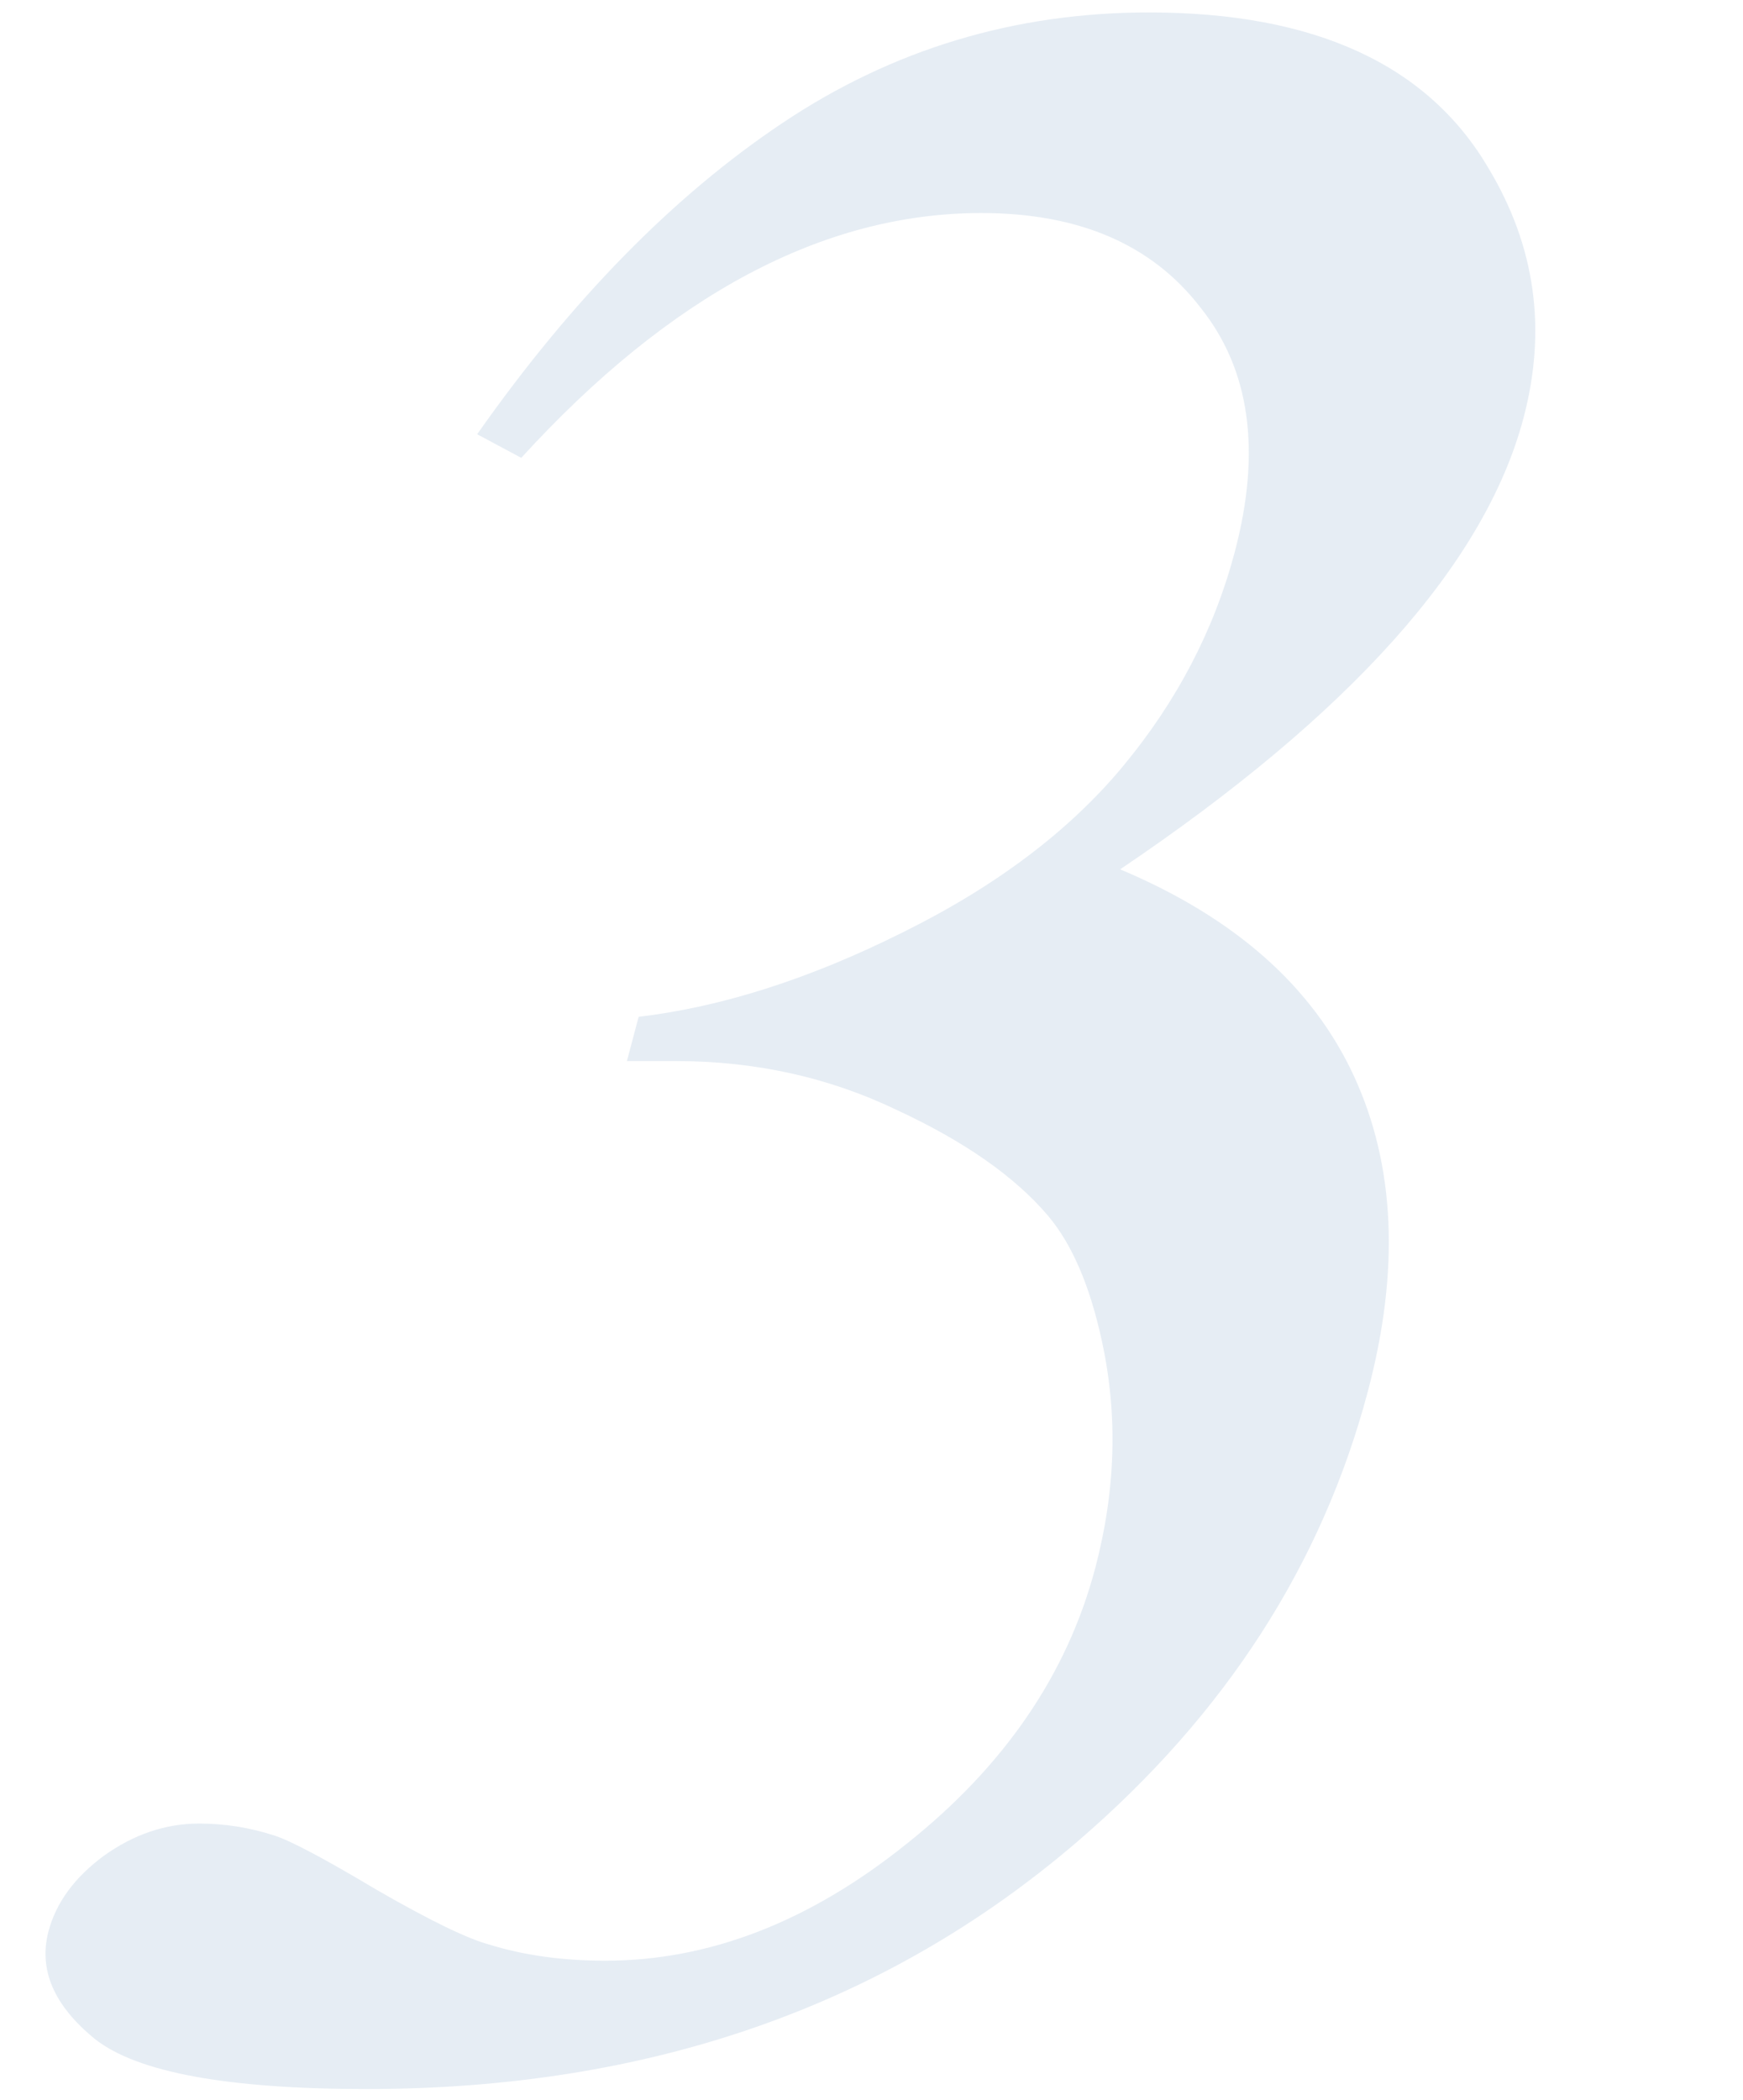 <svg width="127" height="153" viewBox="0 0 127 153" fill="none" xmlns="http://www.w3.org/2000/svg">
<path d="M34.767 31.64C41.666 21.826 49.078 14.268 57.005 8.967C65.024 3.594 73.925 0.907 83.707 0.907C95.788 0.907 104.046 4.704 108.481 12.298C111.873 17.957 112.715 24.011 111.007 30.458C108.198 41.061 98.402 52.022 81.618 63.341C89.952 66.851 95.627 71.866 98.643 78.385C101.659 84.904 102 92.57 99.665 101.382C96.325 113.99 89.28 124.915 78.531 134.157C64.523 146.192 47.254 152.21 26.725 152.21C16.572 152.21 9.965 150.992 6.905 148.556C3.919 146.12 2.796 143.506 3.536 140.712C4.086 138.634 5.423 136.807 7.545 135.231C9.741 133.655 12.062 132.867 14.508 132.867C16.36 132.867 18.174 133.154 19.949 133.727C21.114 134.085 23.616 135.41 27.456 137.703C31.314 139.924 34.039 141.249 35.629 141.679C38.163 142.467 40.986 142.861 44.098 142.861C51.658 142.861 58.966 140.031 66.024 134.372C73.156 128.712 77.746 122.014 79.796 114.277C81.296 108.617 81.46 103.101 80.29 97.728C79.426 93.716 78.12 90.671 76.373 88.594C73.946 85.728 70.256 83.149 65.305 80.857C60.373 78.493 55.017 77.311 49.236 77.311H45.679L46.533 74.087C52.578 73.371 58.973 71.329 65.72 67.962C72.541 64.595 77.912 60.547 81.833 55.819C85.753 51.091 88.463 45.897 89.963 40.237C91.918 32.858 91.084 26.912 87.463 22.399C83.934 17.814 78.613 15.522 71.498 15.522C60.011 15.522 48.838 21.468 37.98 33.36L34.767 31.64Z" fill="#044B8C" fill-opacity="0.1"/>
</svg>
